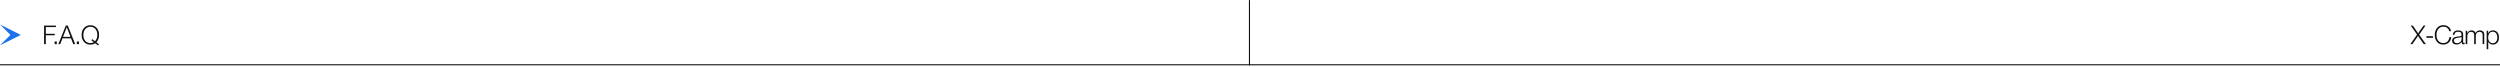 <?xml version="1.0" encoding="UTF-8"?> <svg xmlns="http://www.w3.org/2000/svg" width="1150" height="31" viewBox="0 0 1150 31" fill="none"><path d="M25.72 11.769V12.465H21.076V15.537H25.204V16.233H21.076V20.313H20.272V11.769H25.72ZM26.13 19.077V20.313H25.146V19.077H26.13ZM31.186 11.745L34.594 20.313H33.694L32.662 17.625H28.75L27.706 20.313H26.83L30.286 11.745H31.186ZM32.41 16.965L30.73 12.513L29.002 16.965H32.41ZM36.309 19.077V20.313H35.325V19.077H36.309ZM45.529 20.373L45.121 20.889L43.777 19.869C43.217 20.309 42.481 20.529 41.569 20.529C40.369 20.529 39.397 20.121 38.653 19.305C37.909 18.481 37.537 17.409 37.537 16.089C37.537 14.753 37.909 13.673 38.653 12.849C39.397 12.017 40.365 11.601 41.557 11.601C42.749 11.601 43.717 12.013 44.461 12.837C45.205 13.661 45.577 14.733 45.577 16.053C45.577 17.477 45.157 18.609 44.317 19.449L45.529 20.373ZM43.705 18.993C44.417 18.201 44.773 17.217 44.773 16.041C44.773 14.929 44.477 14.029 43.885 13.341C43.293 12.653 42.517 12.309 41.557 12.309C40.605 12.309 39.833 12.657 39.241 13.353C38.649 14.041 38.353 14.945 38.353 16.065C38.345 17.209 38.637 18.125 39.229 18.813C39.821 19.493 40.613 19.833 41.605 19.833C42.197 19.833 42.713 19.681 43.153 19.377L42.025 18.525L42.445 18.009L43.705 18.993Z" fill="#101012"></path><path d="M1115.74 11.769L1112.82 15.921L1115.91 20.313H1114.92L1112.79 17.253C1112.62 17.013 1112.51 16.849 1112.46 16.761C1112.41 16.665 1112.37 16.585 1112.33 16.521C1112.29 16.561 1112.24 16.625 1112.17 16.713C1112.12 16.801 1112.05 16.901 1111.98 17.013C1111.91 17.125 1111.86 17.201 1111.84 17.241L1109.68 20.313H1108.74L1111.85 15.921L1108.93 11.769H1109.89L1111.8 14.505C1111.87 14.609 1111.97 14.761 1112.08 14.961C1112.2 15.153 1112.28 15.285 1112.33 15.357C1112.53 15.069 1112.71 14.781 1112.88 14.493L1114.84 11.769H1115.74ZM1119.17 16.653V17.385H1116.16V16.653H1119.17ZM1127.57 17.037C1127.49 18.093 1127.11 18.937 1126.43 19.569C1125.77 20.193 1124.93 20.505 1123.9 20.505C1122.72 20.505 1121.77 20.101 1121.06 19.293C1120.35 18.485 1119.99 17.405 1119.99 16.053C1119.99 14.789 1120.34 13.725 1121.05 12.861C1121.76 11.997 1122.73 11.565 1123.97 11.565C1124.84 11.565 1125.61 11.821 1126.29 12.333C1126.98 12.837 1127.37 13.505 1127.47 14.337H1126.65C1126.52 13.705 1126.21 13.205 1125.73 12.837C1125.24 12.461 1124.65 12.273 1123.95 12.273C1123.01 12.273 1122.24 12.621 1121.66 13.317C1121.08 14.005 1120.79 14.917 1120.79 16.053C1120.79 17.189 1121.08 18.101 1121.65 18.789C1122.22 19.469 1122.98 19.809 1123.93 19.809C1124.75 19.809 1125.41 19.557 1125.89 19.053C1126.38 18.541 1126.67 17.869 1126.77 17.037H1127.57ZM1133.74 19.701V20.277C1133.56 20.341 1133.36 20.373 1133.14 20.373C1132.81 20.373 1132.6 20.273 1132.49 20.073C1132.39 19.873 1132.34 19.597 1132.34 19.245C1131.82 20.069 1131.04 20.481 1130.01 20.481C1129.38 20.481 1128.88 20.329 1128.52 20.025C1128.17 19.721 1127.99 19.297 1127.99 18.753C1127.99 17.641 1128.76 17.005 1130.29 16.845C1130.37 16.837 1130.48 16.829 1130.62 16.821C1130.77 16.805 1130.87 16.793 1130.93 16.785C1131.01 16.777 1131.09 16.769 1131.2 16.761C1131.31 16.745 1131.39 16.733 1131.44 16.725C1131.49 16.717 1131.56 16.705 1131.63 16.689C1131.71 16.673 1131.77 16.657 1131.81 16.641C1131.86 16.625 1131.91 16.609 1131.95 16.593C1132 16.569 1132.05 16.545 1132.09 16.521C1132.23 16.425 1132.3 16.229 1132.3 15.933C1132.3 15.445 1132.17 15.101 1131.89 14.901C1131.62 14.701 1131.22 14.601 1130.69 14.601C1130.17 14.601 1129.77 14.721 1129.49 14.961C1129.22 15.193 1129.06 15.557 1129.01 16.053H1128.29C1128.33 15.389 1128.56 14.877 1128.99 14.517C1129.42 14.157 1130.02 13.977 1130.78 13.977C1131.48 13.977 1132.03 14.129 1132.43 14.433C1132.84 14.737 1133.05 15.177 1133.05 15.753V19.113C1133.05 19.273 1133.05 19.389 1133.06 19.461C1133.07 19.525 1133.1 19.589 1133.15 19.653C1133.22 19.709 1133.32 19.737 1133.45 19.737C1133.56 19.737 1133.65 19.725 1133.74 19.701ZM1132.3 16.953C1132.23 17.033 1132.11 17.101 1131.94 17.157C1131.78 17.205 1131.63 17.241 1131.5 17.265C1131.36 17.289 1131.13 17.321 1130.8 17.361C1130.72 17.369 1130.66 17.377 1130.62 17.385C1130.37 17.417 1130.15 17.453 1129.99 17.493C1129.83 17.533 1129.64 17.601 1129.42 17.697C1129.21 17.785 1129.05 17.913 1128.94 18.081C1128.84 18.241 1128.79 18.441 1128.79 18.681C1128.79 19.041 1128.91 19.329 1129.17 19.545C1129.43 19.753 1129.77 19.857 1130.2 19.857C1130.79 19.857 1131.28 19.685 1131.69 19.341C1132.1 18.989 1132.3 18.529 1132.3 17.961V16.953ZM1134.91 14.145V15.225C1135.18 14.809 1135.47 14.497 1135.79 14.289C1136.11 14.081 1136.5 13.977 1136.97 13.977C1137.41 13.977 1137.79 14.085 1138.09 14.301C1138.41 14.509 1138.62 14.801 1138.73 15.177C1139.15 14.377 1139.84 13.977 1140.78 13.977C1141.34 13.977 1141.81 14.141 1142.19 14.469C1142.57 14.789 1142.76 15.269 1142.76 15.909V20.313H1142.01V16.113C1142.01 15.137 1141.53 14.649 1140.58 14.649C1140.03 14.649 1139.61 14.821 1139.31 15.165C1139.01 15.501 1138.86 15.957 1138.86 16.533V20.313H1138.12V16.173C1138.12 15.157 1137.67 14.649 1136.76 14.649C1136.16 14.649 1135.71 14.849 1135.41 15.249C1135.11 15.649 1134.96 16.169 1134.96 16.809V20.313H1134.21V14.145H1134.91ZM1144.55 14.145V15.333C1145 14.421 1145.73 13.965 1146.76 13.965C1147.6 13.965 1148.27 14.265 1148.77 14.865C1149.29 15.465 1149.54 16.261 1149.54 17.253C1149.54 18.229 1149.29 19.017 1148.79 19.617C1148.28 20.209 1147.61 20.505 1146.78 20.505C1145.74 20.505 1145.01 20.061 1144.6 19.173V22.617H1143.87V14.145H1144.55ZM1148.2 15.321C1147.82 14.833 1147.31 14.589 1146.66 14.589C1146.01 14.589 1145.5 14.825 1145.13 15.297C1144.76 15.769 1144.57 16.417 1144.57 17.241C1144.57 18.049 1144.76 18.689 1145.14 19.161C1145.52 19.633 1146.04 19.869 1146.69 19.869C1147.32 19.869 1147.82 19.633 1148.2 19.161C1148.58 18.681 1148.77 18.045 1148.77 17.253C1148.77 16.445 1148.58 15.801 1148.2 15.321Z" fill="#101012"></path><line y1="29.799" x2="1150" y2="29.799" stroke="#101012" stroke-width="0.5"></line><line x1="574.75" y1="30.049" x2="574.75" y2="0.049" stroke="#101012" stroke-width="0.5"></line><path d="M3.62396e-05 20.842L4.782 16.063L3.62396e-05 11.284L9.565 16.063L3.62396e-05 20.842Z" fill="#1D71EE"></path></svg> 